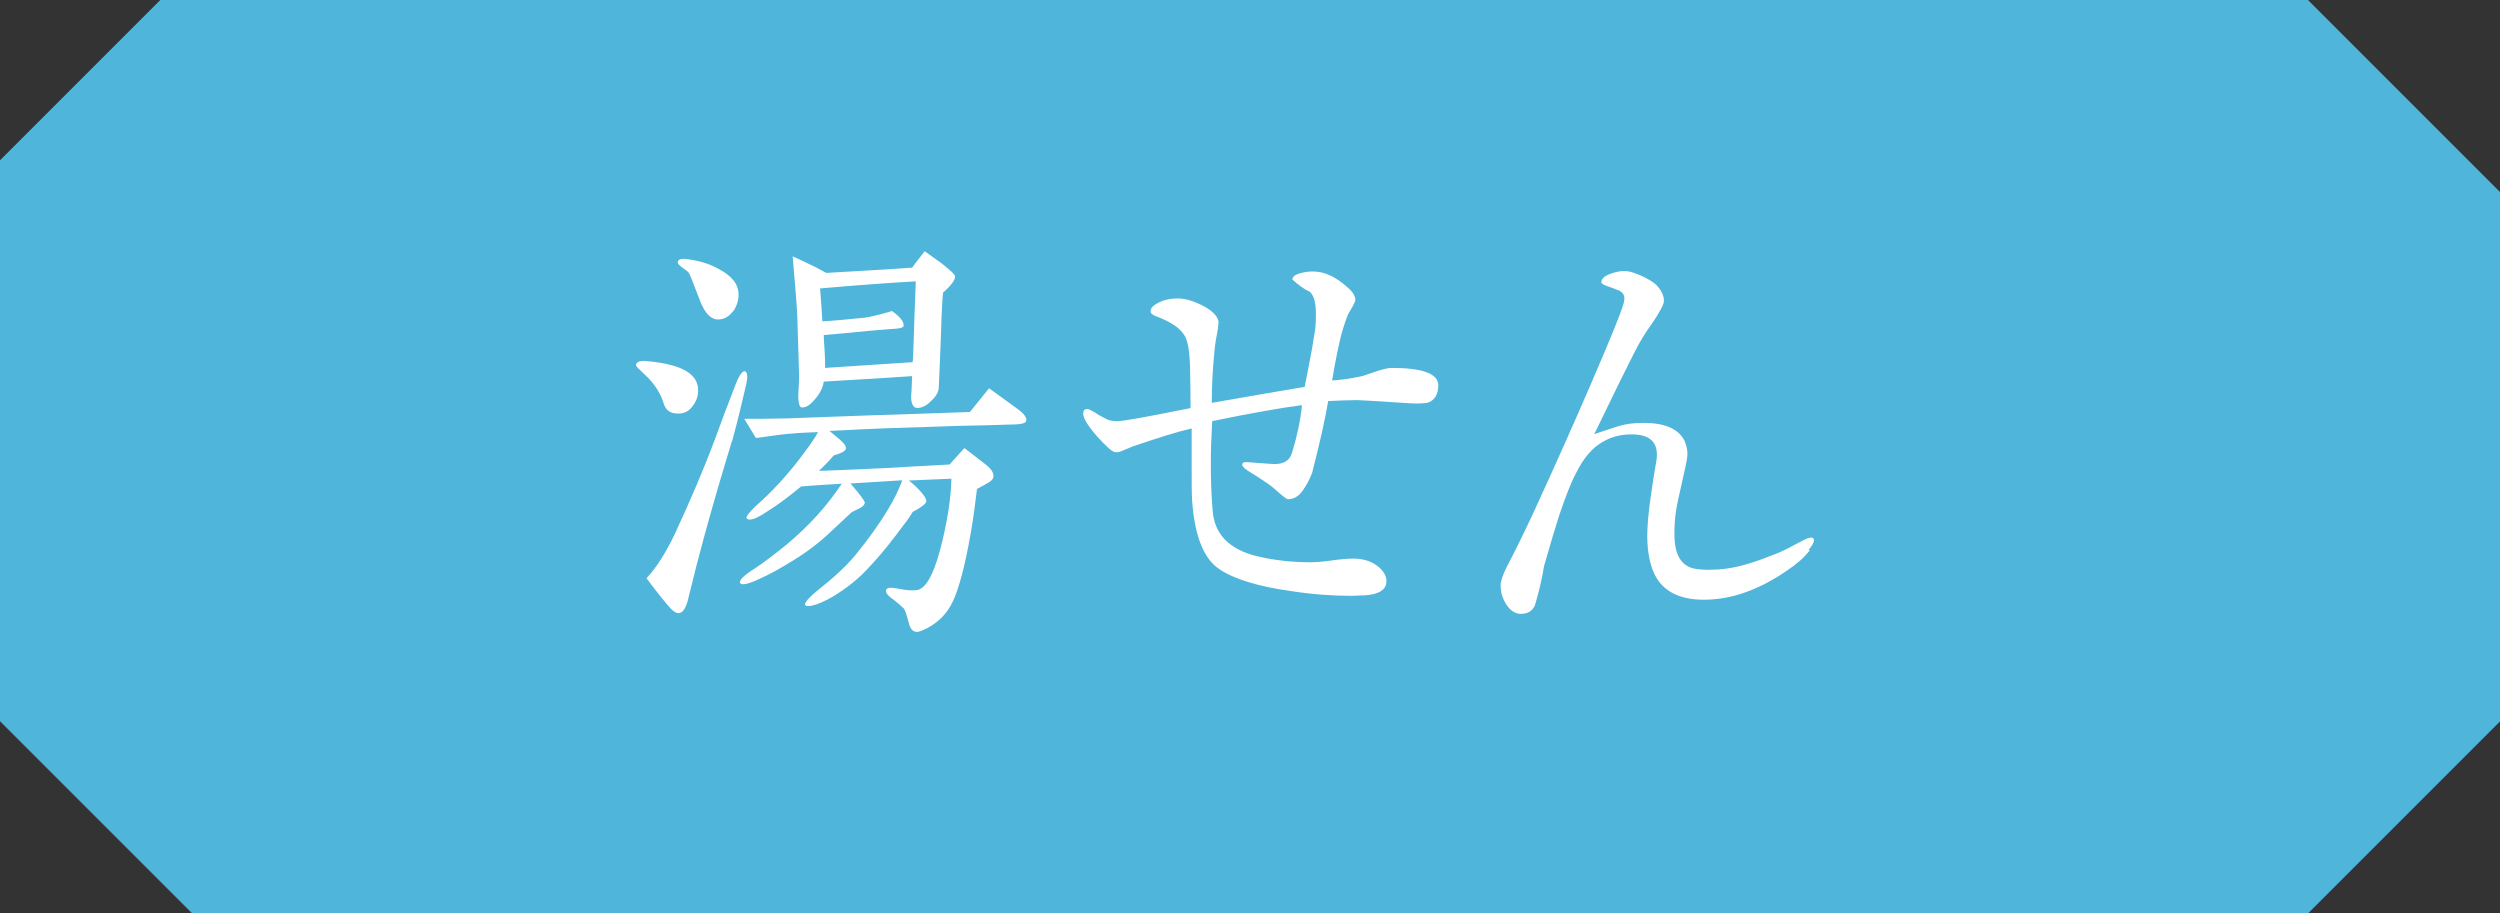 <?xml version="1.0" encoding="UTF-8"?>
<svg id="_レイヤー_2" data-name="レイヤー 2" xmlns="http://www.w3.org/2000/svg" width="109.47" height="40" viewBox="0 0 109.47 40">
  <rect x="0" y="0" width="109.47" height="40" fill="#333333" stroke="none"/>
  <defs>
    <style>
      .cls-1 {
        fill: #fff;
      }

      .cls-2 {
        fill: #4fb5da;
      }
    </style>
  </defs>
  <g id="PC">
    <g>
      <path class="cls-2" d="m101.05,40H8.42c-3.28-3.28-5.15-5.15-8.42-8.42V7.02C2.73,4.29,4.29,2.73,7.02,0h94.04c3.28,3.28,5.15,5.15,8.42,8.42v23.16c-3.28,3.28-5.15,5.15-8.42,8.42Z"/>
      <g>
        <path class="cls-1" d="m30.33,17.78c-.16.23-.37.33-.63.33-.35,0-.55-.14-.64-.45-.14-.45-.41-.88-.84-1.27-.25-.23-.37-.35-.37-.39,0-.16.18-.23.55-.18,1.45.14,2.17.55,2.17,1.27,0,.27-.08.49-.25.7Zm1.72,1.53c-.31,1.04-.84,2.74-1.45,5.07-.12.43-.27,1.08-.49,1.94-.1.35-.23.53-.41.53-.08,0-.18-.06-.31-.18-.25-.27-.61-.72-1.08-1.35.47-.51.86-1.15,1.23-1.92.7-1.51,1.31-2.93,1.8-4.26.2-.55.49-1.33.88-2.33.16-.41.31-.59.41-.55.12.06.12.31,0,.76-.12.51-.29,1.27-.57,2.29Zm.04-5.67c-.18.23-.39.35-.65.35-.31,0-.57-.27-.78-.8-.29-.76-.45-1.17-.49-1.23-.04-.06-.14-.14-.33-.27-.12-.1-.18-.16-.16-.23.02-.1.14-.14.35-.12.51.06.96.18,1.39.41.61.31.92.68.92,1.15,0,.27-.08.51-.24.74Zm12.15,4.95c-.51.02-1.29.04-2.33.06-.64.02-1.64.06-3.03.1-.57.02-1.43.06-2.56.12.12.1.29.23.47.39s.27.29.25.39-.2.2-.53.29c-.23.27-.45.49-.65.68.59-.02,1.55-.06,2.84-.12.72-.04,1.68-.1,2.88-.16.12-.14.35-.39.65-.72.02.02.33.25.88.68.27.2.41.39.39.57,0,.1-.08.18-.23.27-.16.1-.33.18-.49.27-.06.43-.12,1.08-.27,1.92-.25,1.45-.53,2.46-.78,2.99-.27.59-.72,1.02-1.35,1.29-.1.04-.18.06-.24.06-.16,0-.29-.14-.35-.41-.1-.37-.16-.57-.23-.63-.1-.1-.25-.23-.43-.37-.27-.18-.37-.33-.33-.43.04-.1.2-.12.49-.06.49.1.82.1.96.04.39-.16.72-.88,1.02-2.15.23-.96.37-1.86.39-2.7-.39.02-1,.04-1.86.08.06.06.18.14.35.31.31.31.43.51.41.61-.02.1-.23.27-.59.45-.1.16-.23.37-.41.59-.35.47-.88,1.19-1.62,1.96-.45.49-1.15,1-1.7,1.29-.39.2-.67.29-.86.29-.06,0-.1-.02-.12-.04-.06-.08.14-.33.63-.72.65-.51,1.19-1.02,1.58-1.49.55-.68,1.04-1.35,1.43-2.01.25-.41.45-.82.61-1.25l-2.27.14c.43.49.63.78.63.84-.02.1-.08.16-.2.23-.25.12-.37.18-.39.2l-.9.84c-.47.45-1,.86-1.6,1.23-.59.37-1.1.65-1.53.84-.49.23-.78.29-.84.18-.06-.1.14-.33.63-.63.47-.31.94-.68,1.41-1.06.96-.8,1.76-1.68,2.41-2.66-.7.04-1.29.08-1.78.12-.57.47-1.04.82-1.43,1.06-.39.27-.65.39-.82.39-.06,0-.12-.02-.14-.06-.04-.06.16-.33.68-.78.61-.57,1.27-1.29,1.92-2.19.23-.31.41-.57.53-.8-.31.02-.76.02-1.33.08-.29.02-.76.1-1.39.18l-.51-.84c.43,0,1.06,0,1.9-.02.96-.04,2.23-.08,3.81-.14.92-.02,2.31-.08,4.17-.14l.84-1.04,1.21.88c.33.23.47.43.41.57-.04.1-.29.14-.72.14Zm-2.95-5.77c-.02.27-.06.82-.08,1.64,0,.14-.04.98-.1,2.47,0,.23-.12.43-.35.64-.23.23-.45.31-.63.29-.16-.02-.25-.23-.23-.57.02-.16.02-.43.04-.82-.23.02-1.51.1-3.87.24-.04.27-.16.51-.39.78s-.41.37-.59.35c-.06-.02-.1-.1-.12-.27-.02-.12-.02-.31,0-.55.02-.31.02-.49.02-.57-.02-.63-.04-1.51-.08-2.64-.02-.51-.1-1.37-.2-2.58.02,0,.29.12.84.39.14.06.35.18.63.33.96-.06,2.23-.12,3.76-.23.1-.14.29-.39.55-.72.25.18.49.35.74.53.39.31.59.49.59.57.02.14-.16.39-.53.72Zm-5.38-.18c.04.47.06.78.1,1.43.43-.02,1.06-.08,1.86-.16.14-.02.55-.1,1.19-.29.35.25.51.45.51.63,0,.08-.1.12-.31.14s-.61.04-1.25.1c-.78.08-1.43.14-1.94.18,0,.18.02.41.04.72.02.31.02.55.02.72.9-.06,2.17-.14,3.83-.25.02-.04.04-.69.08-1.94.04-.98.06-1.51.06-1.6-1.08.06-2.48.16-4.19.31Z"/>
        <path class="cls-1" d="m62.5,17.64c-.14.02-.39.04-.74.02-1.55-.1-2.23-.14-2.31-.14-.29,0-.88.02-1.29.04-.12.72-.35,1.76-.7,3.13-.1.27-.23.53-.41.78-.18.27-.41.39-.65.39-.06,0-.27-.16-.61-.47-.1-.1-.49-.37-1.15-.78-.16-.1-.25-.2-.25-.27.02-.1.12-.12.27-.1.18.02.37.02.55.04.31.02.49.04.59.04.43,0,.68-.16.78-.51.23-.76.37-1.43.43-2.07-.92.12-2.23.35-3.93.7-.04.68-.06,1.29-.06,1.88,0,.68.02,1.35.08,2.05.08,1.02.72,1.68,1.92,1.98.74.18,1.53.27,2.37.27.2,0,.51-.02.94-.08.41-.06.72-.08.94-.08.47,0,.86.14,1.17.43.18.18.27.37.27.55,0,.39-.33.59-.96.63-.2,0-.41.02-.59.02-.8,0-1.68-.06-2.64-.21-1.45-.2-2.5-.53-3.13-.96-.68-.45-1.08-1.45-1.19-2.99-.02-.35-.02-.76-.02-1.27v-1.9c-.61.14-1.47.41-2.56.78-.1.04-.25.1-.43.18-.14.06-.25.1-.35.08-.12,0-.39-.23-.8-.69-.41-.47-.61-.8-.61-1,0-.14.06-.2.18-.2.06,0,.18.06.35.16.1.08.29.18.55.31.1.04.25.06.43.06.12,0,.41-.04.86-.12.45-.08,1.23-.23,2.33-.45,0-.39,0-.98-.02-1.76-.02-.74-.1-1.21-.25-1.43-.2-.33-.61-.59-1.21-.82-.18-.06-.27-.14-.27-.23,0-.1.06-.2.2-.29.27-.18.59-.27,1-.27.31,0,.65.1,1.04.29.45.23.7.47.74.74,0,.06-.02.16-.04.35-.06.33-.12.63-.14.92-.08.8-.12,1.55-.12,2.27,1.74-.31,3.09-.53,4.07-.7.1-.55.29-1.39.45-2.47.04-.25.04-.49.04-.74,0-.47-.08-.78-.27-.96-.25-.1-.49-.29-.76-.53,0-.16.2-.27.61-.33.08-.02.18-.02.31-.02.49,0,.98.23,1.49.69.23.18.33.37.35.53,0,.06-.04.16-.12.31-.1.18-.18.29-.2.35-.08.18-.18.47-.29.86-.1.39-.25,1.06-.41,2.03.37-.02.82-.08,1.35-.2.06-.02.29-.1.68-.23.27-.08.45-.12.57-.12,1.35,0,2.03.25,2.05.74,0,.43-.16.7-.51.8Z"/>
        <path class="cls-1" d="m79.25,24.09c-.23.31-.55.59-.98.88-1.25.86-2.45,1.29-3.66,1.29-1.08,0-1.8-.37-2.17-1.13-.2-.43-.31-1-.31-1.68,0-.35.04-1.02.2-2.03.04-.31.12-.76.21-1.31.04-.37-.02-.63-.21-.82-.18-.18-.49-.27-.88-.27-.47,0-.88.1-1.27.33-.45.25-.84.7-1.17,1.37-.23.43-.45,1.02-.72,1.8-.16.49-.39,1.25-.68,2.27-.06.37-.16.9-.37,1.62-.08.31-.31.47-.65.47-.31,0-.57-.23-.76-.65-.08-.18-.12-.37-.12-.59,0-.18.08-.45.27-.82.27-.51.65-1.27,1.12-2.27,1.02-2.21,1.86-4.11,2.56-5.73.8-1.86,1.29-3.03,1.43-3.52.02-.08.04-.16.04-.23,0-.18-.12-.33-.35-.39-.06-.02-.18-.08-.37-.14-.18-.06-.29-.12-.29-.18,0-.14.12-.27.39-.37.23-.08.41-.12.57-.12s.31.02.41.06c.43.14.78.33,1.02.53.22.23.35.45.35.72,0,.14-.18.49-.53,1-.29.39-.53.8-.74,1.21-.43.84-1.02,2.05-1.78,3.62.27-.1.63-.2,1.06-.35.33-.1.68-.14,1.02-.14.98-.02,1.62.25,1.88.8.08.2.12.39.12.55,0,.14-.04.37-.1.63l-.31,1.39c-.12.53-.16,1-.16,1.41-.02.78.18,1.29.61,1.51.2.1.49.14.88.14.51,0,1.04-.06,1.62-.23.45-.12.92-.31,1.39-.49.25-.1.61-.29,1.1-.55.18-.1.31-.14.39-.14s.12.04.12.12c0,.1-.08.23-.23.41Z"/>
      </g>
    </g>
  </g>
</svg>